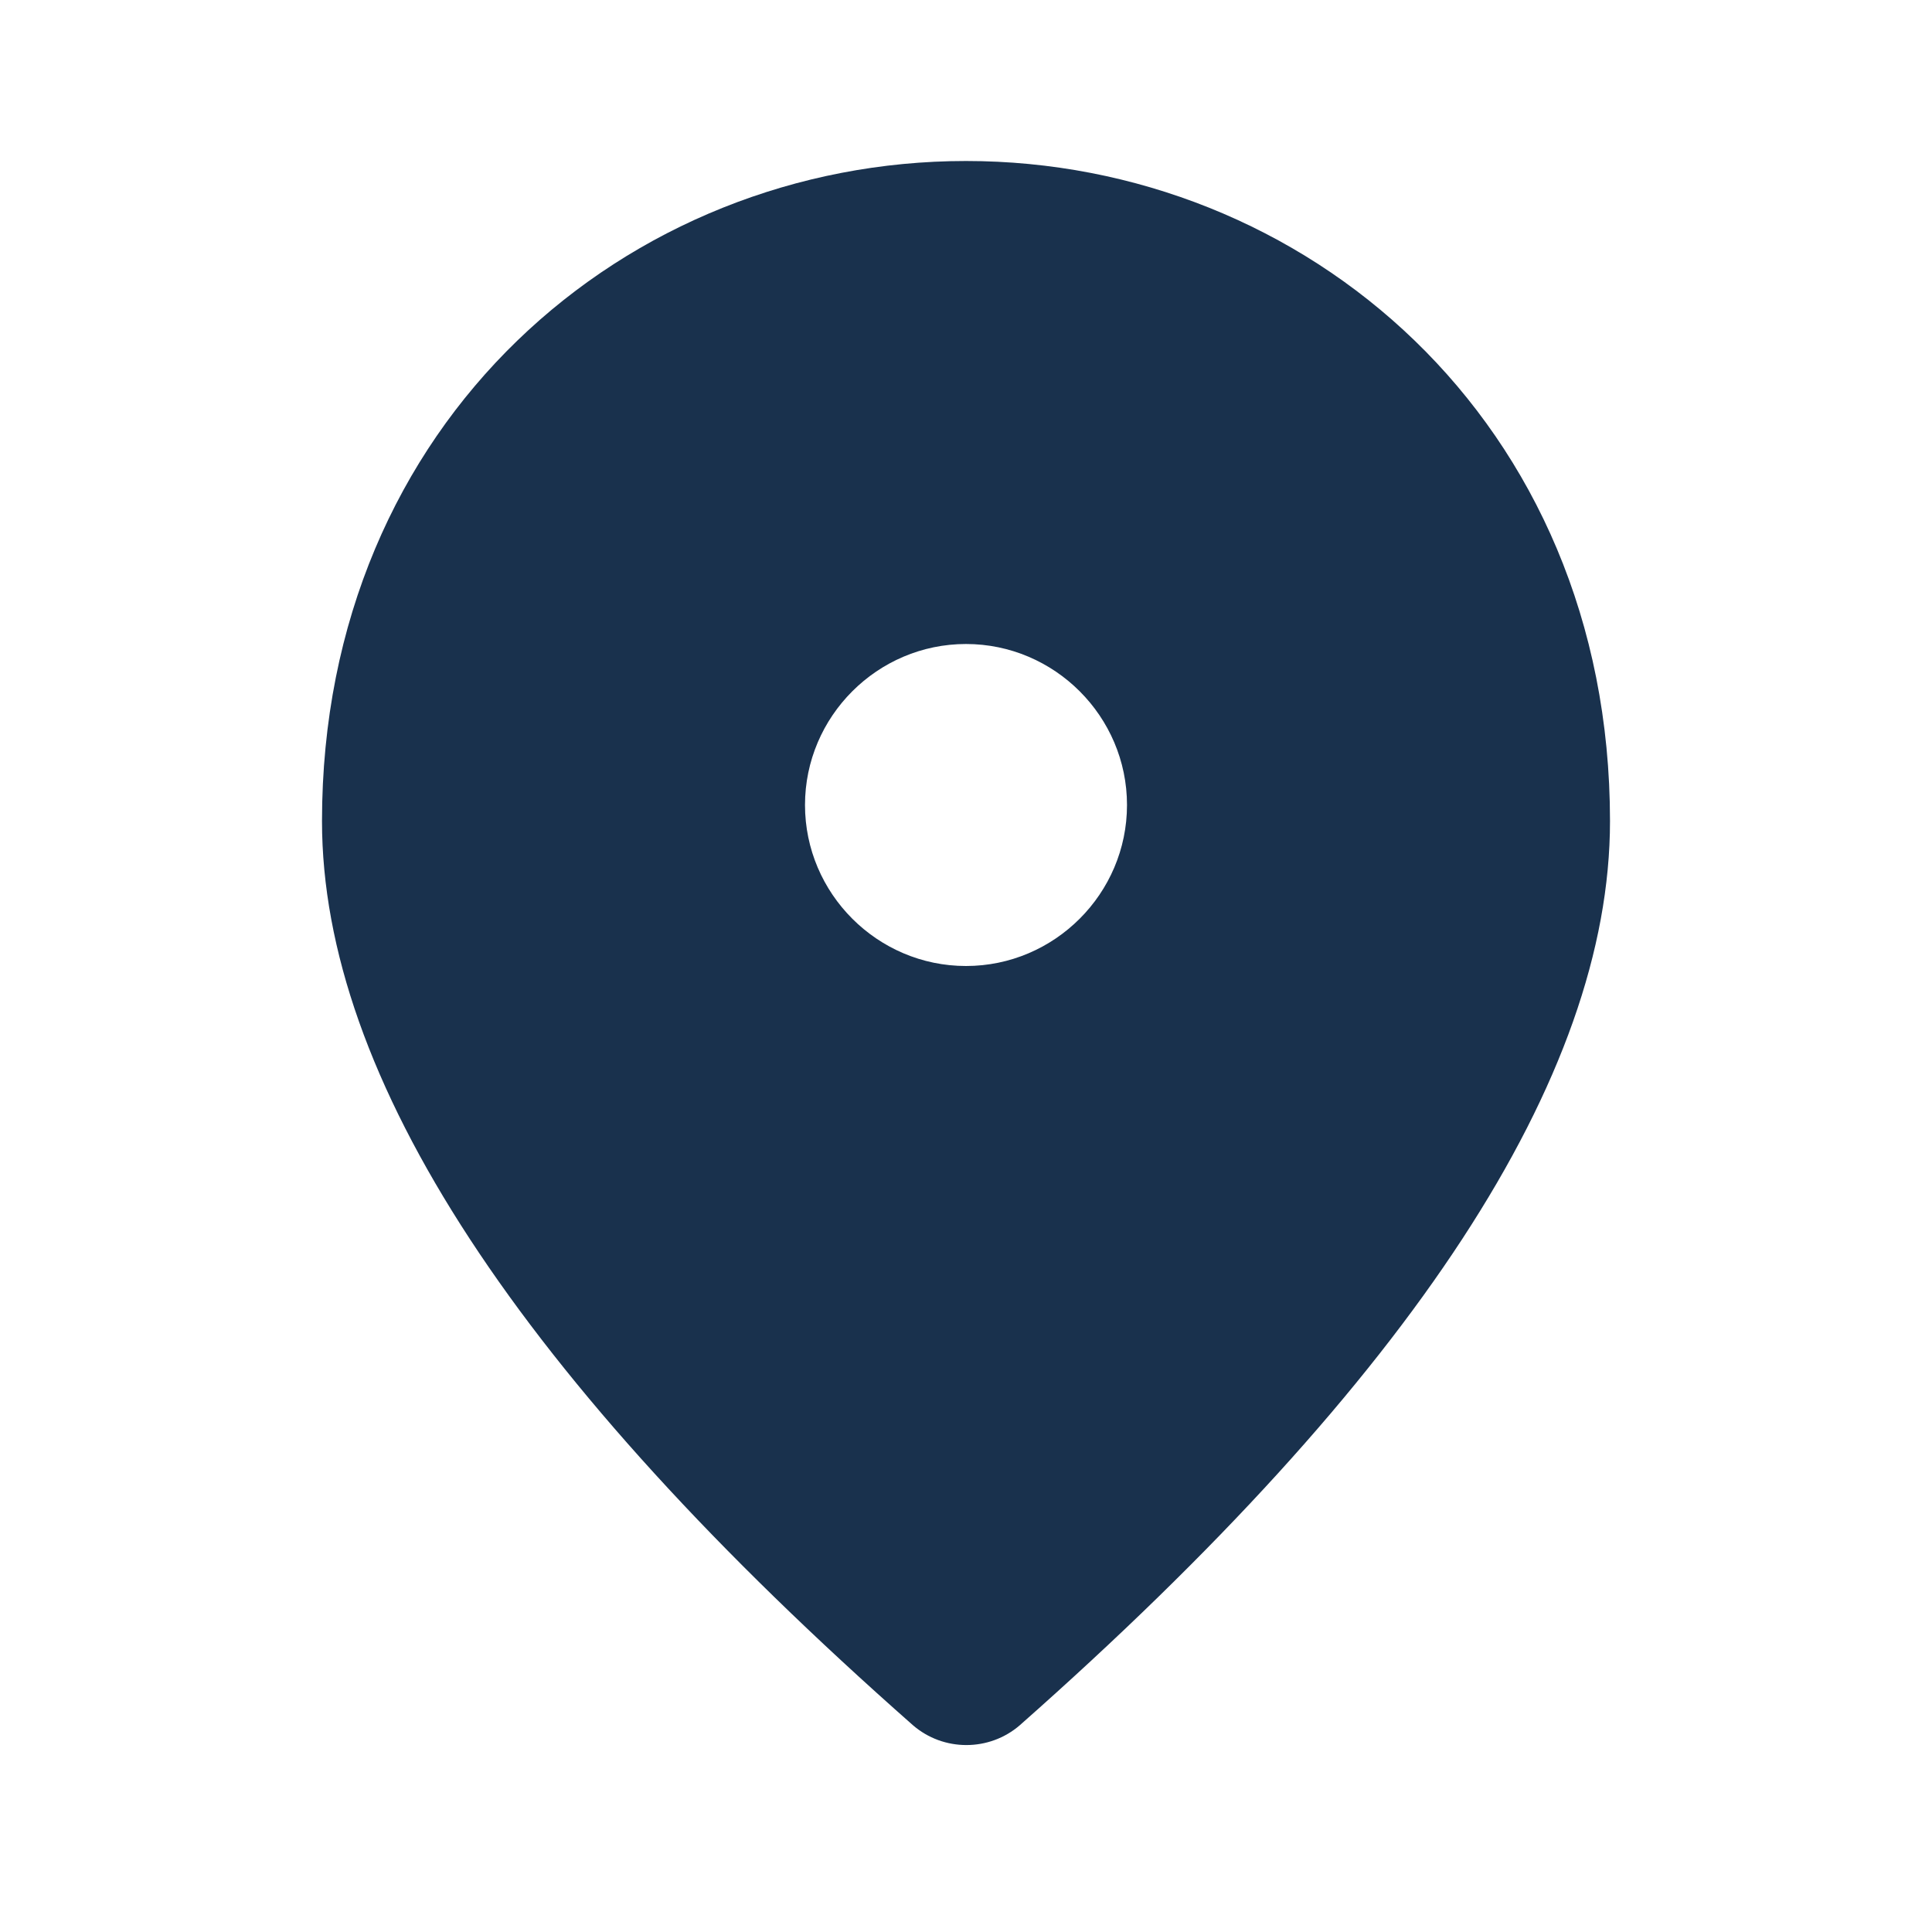 <svg width="18" height="18" viewBox="0 0 18 18" fill="none" xmlns="http://www.w3.org/2000/svg">
<path d="M9 1.5C5.85 1.5 3 3.915 3 7.65C3 10.035 4.838 12.84 8.505 16.073C8.79 16.32 9.217 16.32 9.502 16.073C13.162 12.84 15 10.035 15 7.65C15 3.915 12.15 1.5 9 1.5ZM9 9C8.175 9 7.5 8.325 7.5 7.5C7.5 6.675 8.175 6 9 6C9.825 6 10.5 6.675 10.5 7.5C10.5 8.325 9.825 9 9 9Z" fill="#19314D"/>
</svg>
